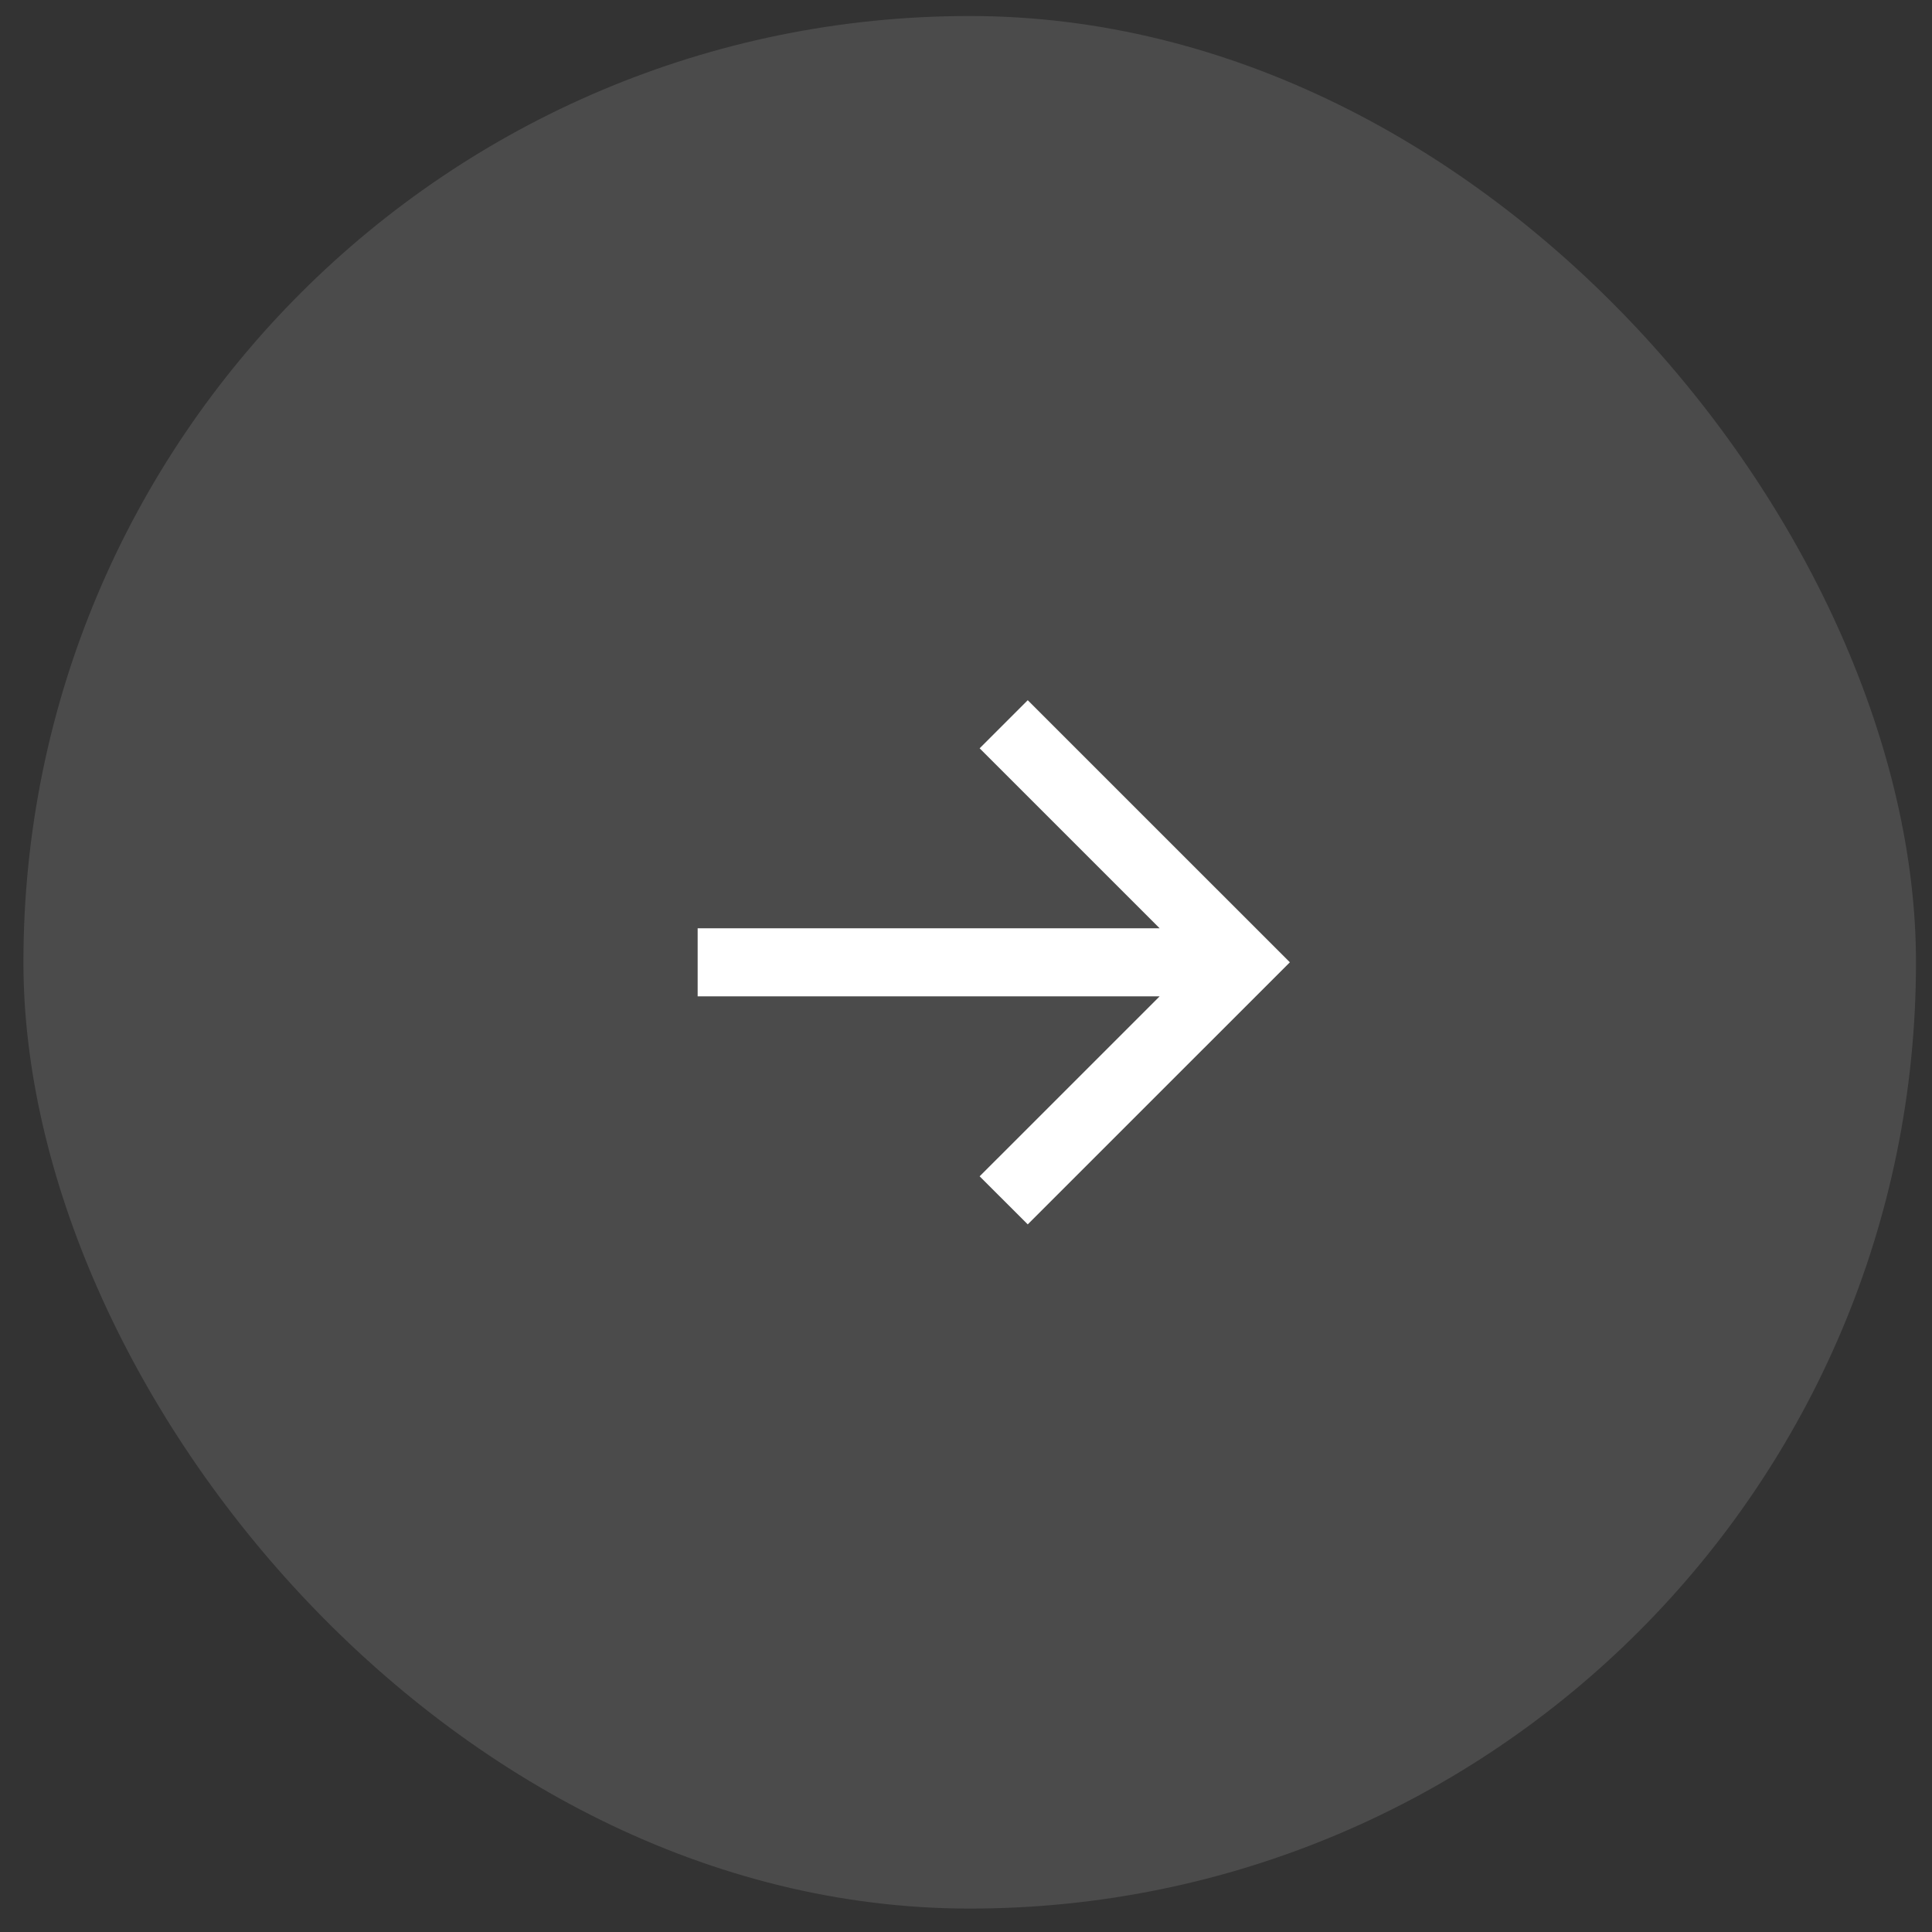 <svg width="49" height="49" viewBox="0 0 49 49" fill="none" xmlns="http://www.w3.org/2000/svg">
<rect x="0" y="0" width="49" height="49" fill="#333333" stroke="none"/>
<rect x="0.594" y="0.406" width="48" height="48" rx="24" fill="white" fill-opacity="0.12"/>
<path fill-rule="evenodd" clip-rule="evenodd" d="M26.066 17.759L32.714 24.406L26.066 31.053L24.846 29.834L29.412 25.269H17.694V23.544H29.412L24.846 18.979L26.066 17.759Z" fill="white"/>
</svg>
